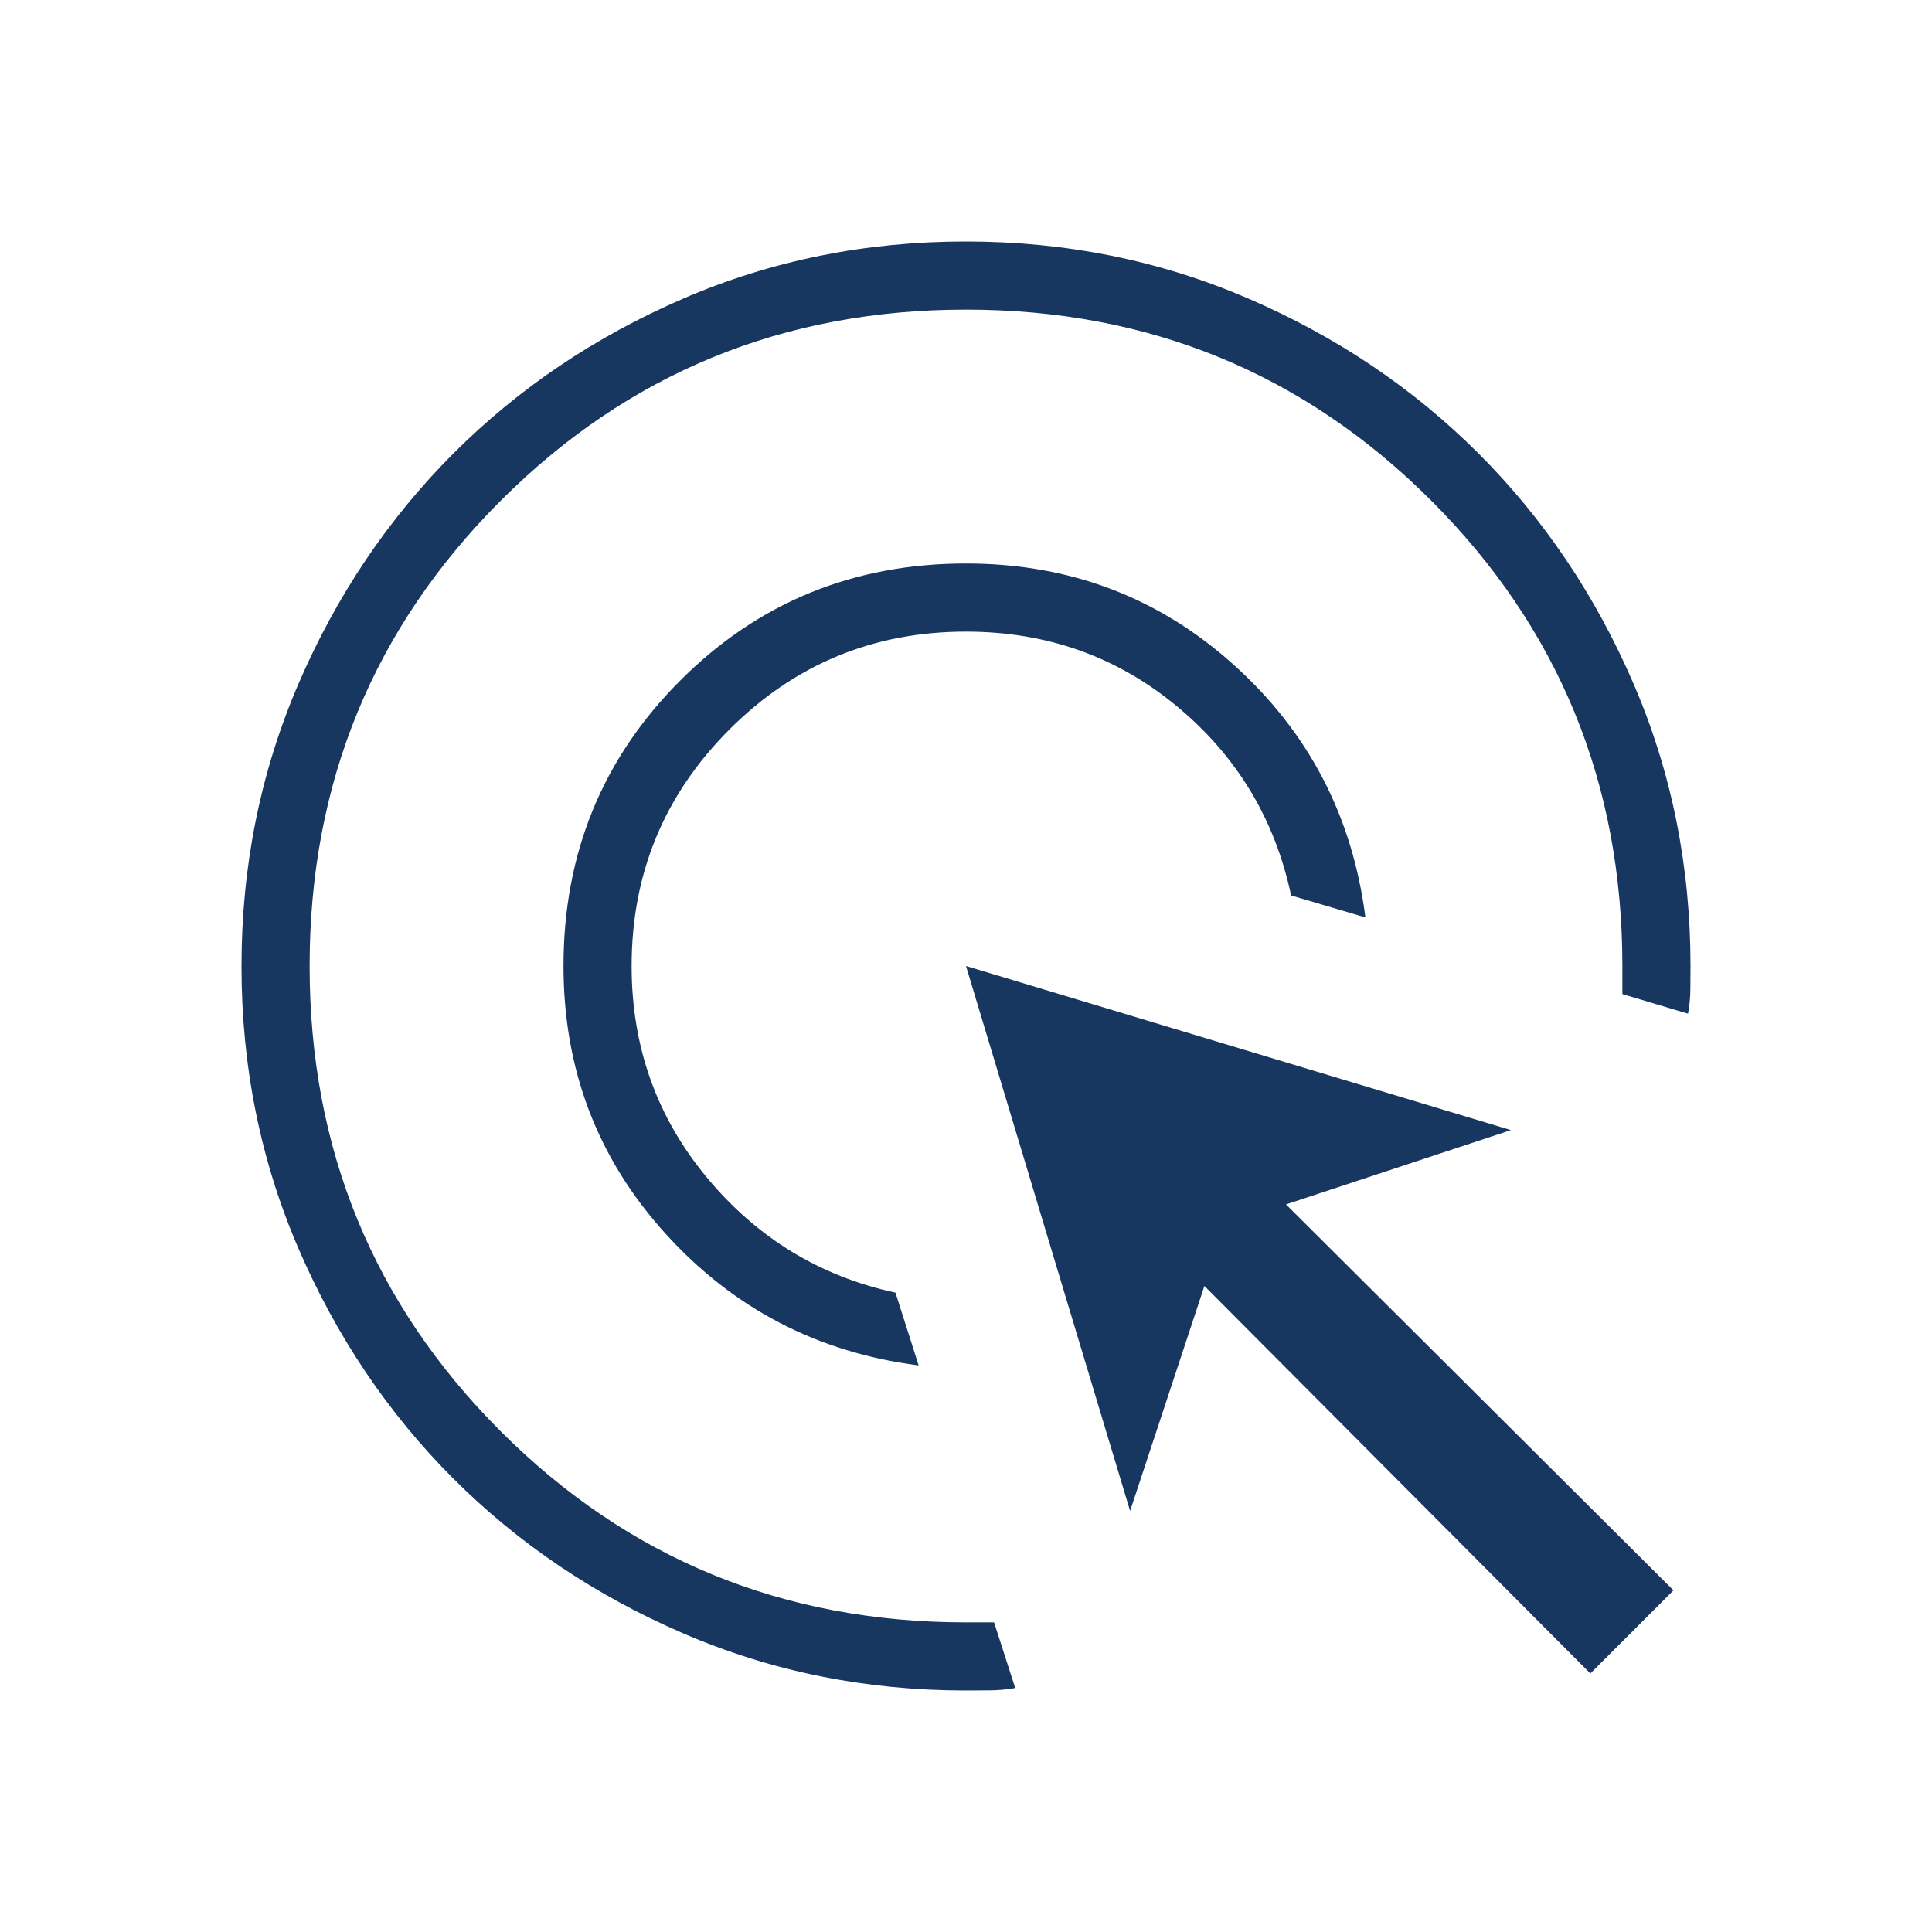 <svg xmlns="http://www.w3.org/2000/svg" height="40px" viewBox="0 -960 960 960" width="40px" fill="#173660"><path d="M456.46-281.54q-75.23-9.61-125.84-65.54Q280-403 280-480q0-83.85 58.08-141.92Q396.15-680 480-680q77 0 132.92 50.23 55.93 50.23 65.54 125.62l-36.92-10.9q-12.12-57.08-56.85-94.09-44.74-37.01-104.69-37.01-68.92 0-117.54 48.61-48.61 48.62-48.61 117.54 0 60.08 37.39 105.1 37.4 45.03 93.71 57.21l11.51 36.15Zm48 160.31q-6.11 1.08-12.23 1.15-6.11.08-12.23.08-74.7 0-140.4-28.34t-114.3-76.92q-48.6-48.58-76.95-114.26Q120-405.19 120-479.87q0-74.67 28.34-140.41 28.34-65.73 76.92-114.36 48.58-48.63 114.26-76.99Q405.19-840 479.87-840q74.67 0 140.41 28.35 65.73 28.35 114.36 76.95 48.63 48.6 76.99 114.3Q840-554.7 840-480q0 5.92-.08 11.85-.07 5.92-1.15 11.84l-32.62-9.74V-480q0-136.26-94.94-231.21-94.95-94.94-231.21-94.94t-231.21 94.94Q153.85-616.26 153.85-480t94.94 231.21q94.95 94.94 231.21 94.94h13.95l10.51 32.62Zm285.77-7.23L598.46-321l-36.92 111.77L480-480l270.77 81.54L639-361.54l192.54 191.77-41.31 41.31Z"/></svg>